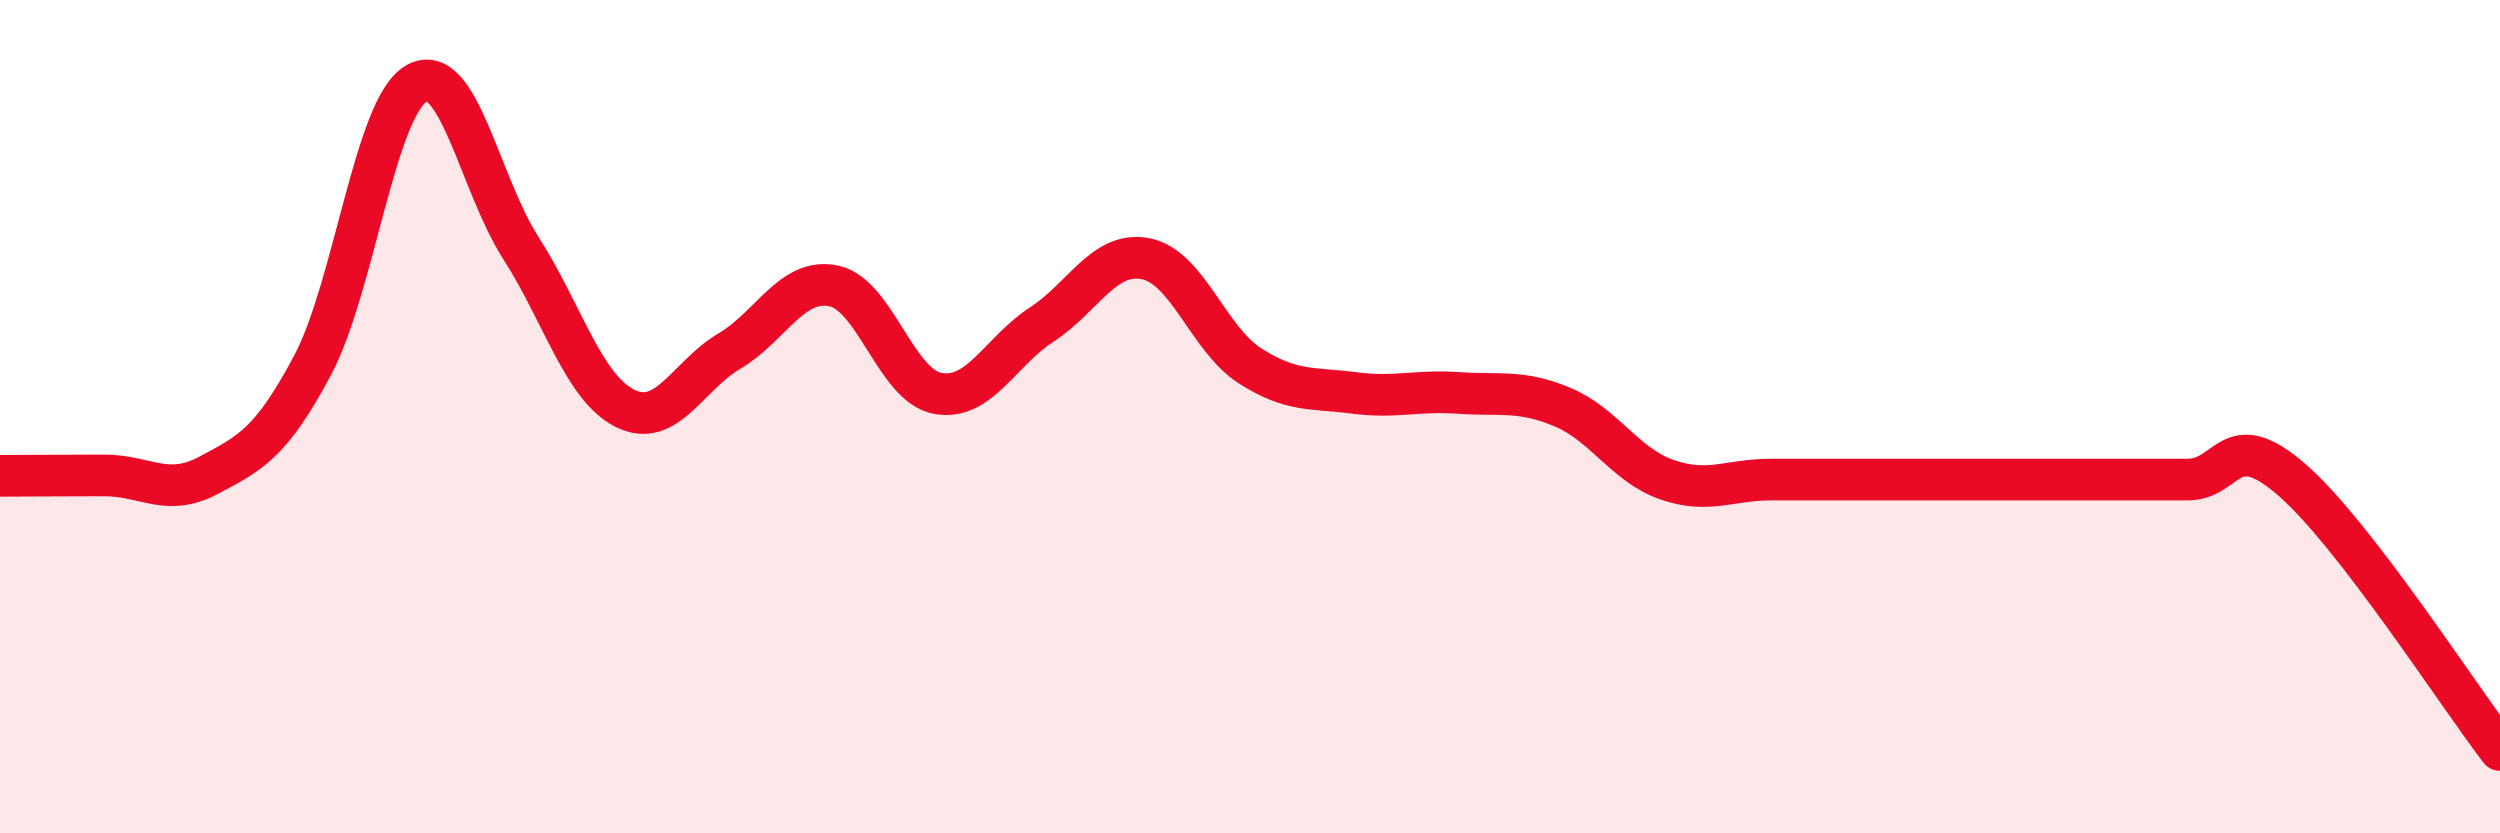
    <svg width="60" height="20" viewBox="0 0 60 20" xmlns="http://www.w3.org/2000/svg">
      <path
        d="M 0,11.42 C 0.5,11.42 1.5,11.41 2.5,11.41 C 3.5,11.41 4,11.94 5,11.41 C 6,10.88 6.5,10.65 7.5,8.77 C 8.5,6.89 9,2.56 10,2 C 11,1.44 11.5,4.39 12.5,5.95 C 13.5,7.51 14,9.3 15,9.8 C 16,10.3 16.5,9.02 17.5,8.43 C 18.5,7.84 19,6.66 20,6.86 C 21,7.06 21.5,9.25 22.5,9.44 C 23.5,9.63 24,8.44 25,7.79 C 26,7.14 26.5,6.01 27.5,6.21 C 28.5,6.41 29,8.14 30,8.78 C 31,9.42 31.5,9.3 32.5,9.43 C 33.5,9.56 34,9.36 35,9.43 C 36,9.5 36.5,9.35 37.5,9.77 C 38.5,10.19 39,11.16 40,11.51 C 41,11.86 41.5,11.51 42.5,11.51 C 43.5,11.51 44,11.51 45,11.51 C 46,11.51 46.5,11.51 47.5,11.51 C 48.5,11.51 49,11.51 50,11.51 C 51,11.51 51.5,11.51 52.5,11.51 C 53.5,11.51 53.5,10.21 55,11.51 C 56.5,12.81 59,16.7 60,18L60 20L0 20Z"
        fill="#EB0A25"
        opacity="0.1"
        stroke-linecap="round"
        stroke-linejoin="round"
      />
      <path
        d="M 0,11.42 C 0.5,11.42 1.5,11.41 2.5,11.41 C 3.5,11.41 4,11.94 5,11.41 C 6,10.88 6.5,10.65 7.5,8.77 C 8.5,6.89 9,2.56 10,2 C 11,1.44 11.5,4.39 12.5,5.95 C 13.5,7.51 14,9.3 15,9.8 C 16,10.3 16.5,9.02 17.5,8.43 C 18.5,7.84 19,6.66 20,6.86 C 21,7.06 21.5,9.25 22.5,9.44 C 23.5,9.63 24,8.44 25,7.79 C 26,7.14 26.5,6.01 27.5,6.21 C 28.5,6.41 29,8.14 30,8.78 C 31,9.42 31.5,9.3 32.5,9.43 C 33.5,9.56 34,9.36 35,9.43 C 36,9.5 36.5,9.35 37.5,9.77 C 38.5,10.19 39,11.16 40,11.51 C 41,11.86 41.5,11.51 42.5,11.51 C 43.5,11.51 44,11.51 45,11.51 C 46,11.51 46.5,11.51 47.5,11.51 C 48.5,11.51 49,11.51 50,11.51 C 51,11.51 51.5,11.51 52.5,11.51 C 53.5,11.51 53.5,10.21 55,11.51 C 56.5,12.81 59,16.7 60,18"
        stroke="#EB0A25"
        stroke-width="1"
        fill="none"
        stroke-linecap="round"
        stroke-linejoin="round"
      />
    </svg>
  